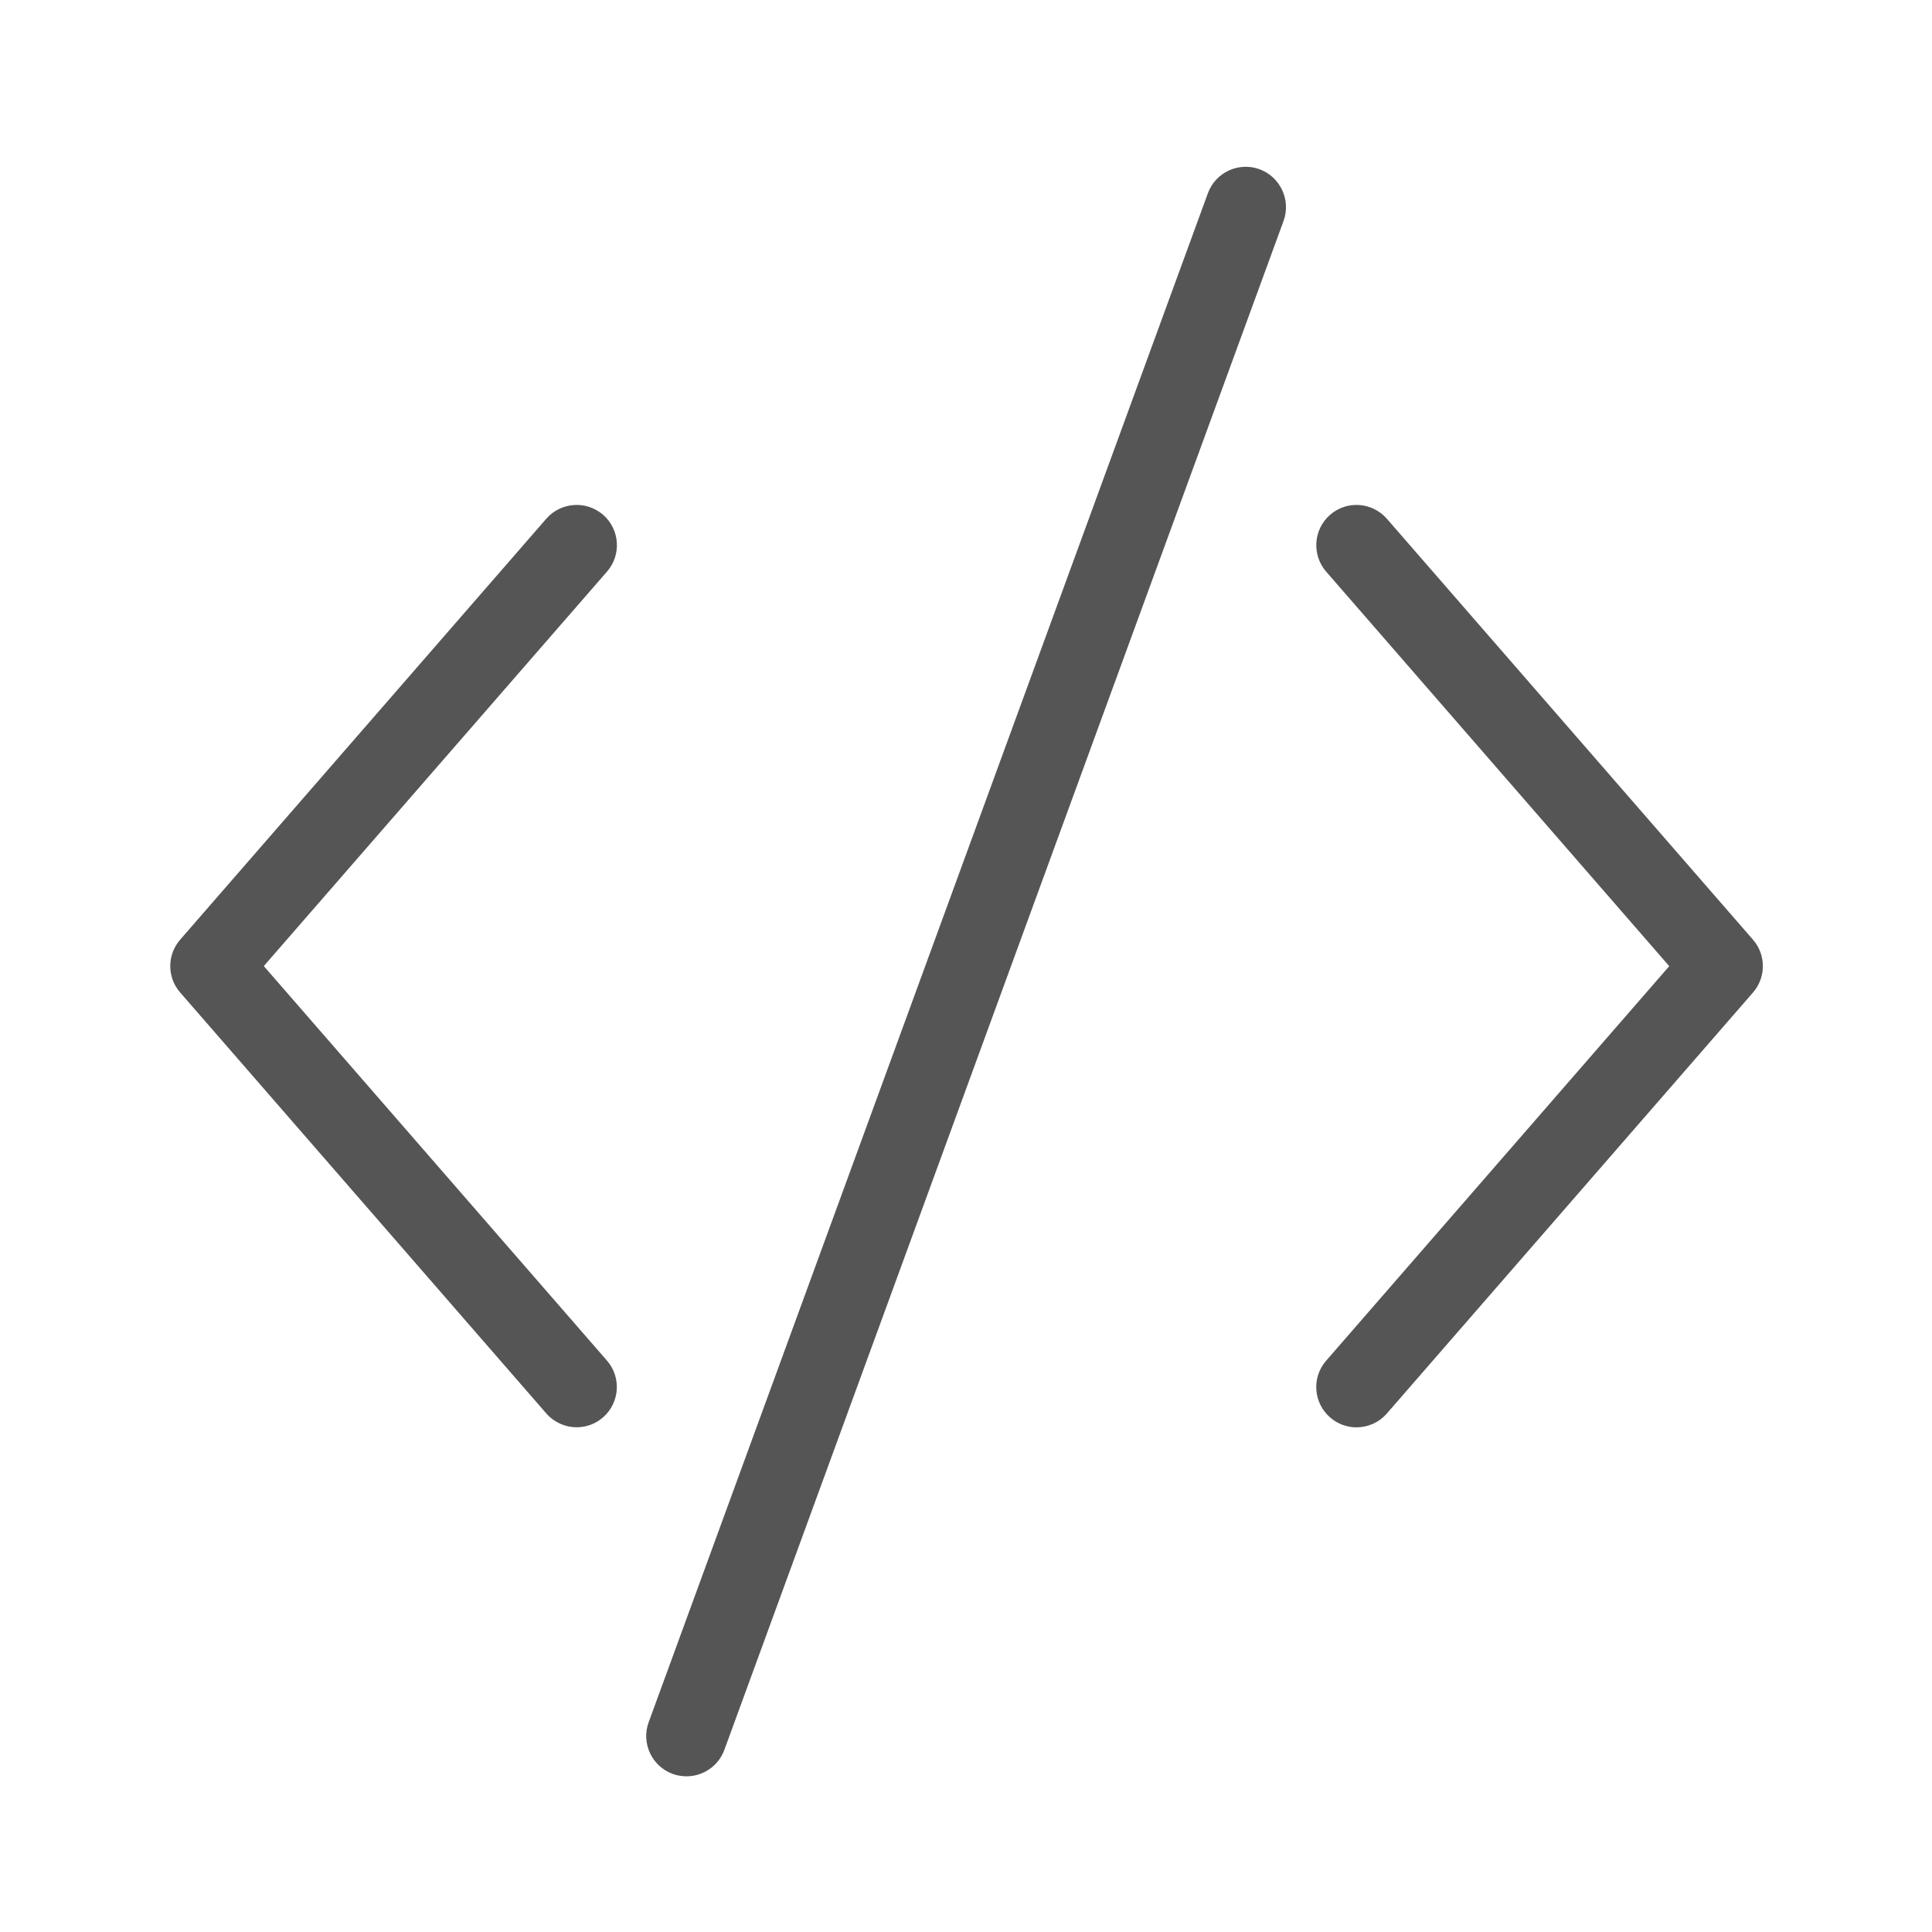 <?xml version="1.0" encoding="utf-8"?>
<!-- Generator: Adobe Illustrator 20.0.0, SVG Export Plug-In . SVG Version: 6.00 Build 0)  -->
<svg version="1.1" id="Layer_1" xmlns="http://www.w3.org/2000/svg" xmlns:xlink="http://www.w3.org/1999/xlink" x="0px" y="0px"
	 viewBox="0 0 24 24" style="enable-background:new 0 0 24 24;" xml:space="preserve">
<style type="text/css">
	.st0{fill:#555555;}
</style>
<g>
	<path class="st0" d="M21.776,11.673l-4.548-5.229c-0.182-0.208-0.497-0.23-0.705-0.049s-0.23,0.497-0.049,0.706l4.262,4.901
		l-4.262,4.901c-0.182,0.208-0.159,0.524,0.049,0.705c0.095,0.083,0.212,0.123,0.328,0.123c0.14,0,0.278-0.059,0.377-0.172
		l4.548-5.229C21.94,12.141,21.94,11.861,21.776,11.673z"/>
	<path class="st0" d="M7.492,6.395c-0.208-0.18-0.524-0.16-0.706,0.049l-4.548,5.229c-0.164,0.188-0.164,0.468,0,0.656l4.548,5.229
		c0.099,0.113,0.238,0.172,0.377,0.172c0.117,0,0.233-0.04,0.328-0.123c0.208-0.181,0.23-0.497,0.049-0.705l-4.263-4.901L7.541,7.1
		C7.722,6.892,7.7,6.576,7.492,6.395z"/>
	<path class="st0" d="M15.646,2.102C15.386,2.008,15.1,2.141,15.005,2.4L8.058,21.394c-0.095,0.26,0.039,0.547,0.298,0.642
		c0.057,0.021,0.115,0.03,0.172,0.03c0.204,0,0.396-0.126,0.47-0.328l6.947-18.994C16.039,2.485,15.905,2.198,15.646,2.102z"/>
</g>
</svg>
